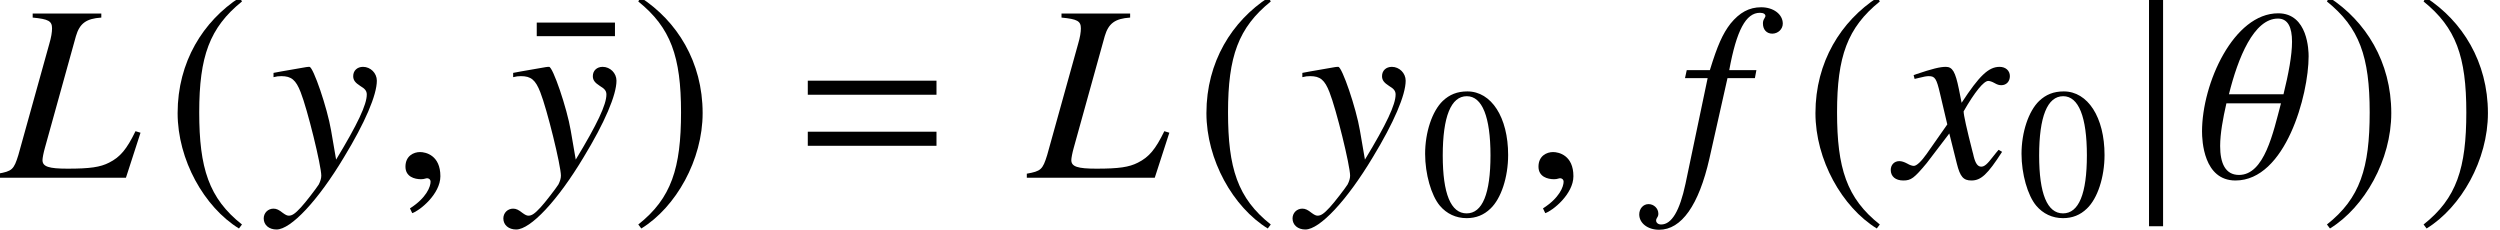 <?xml version='1.0' encoding='UTF-8'?>
<!-- This file was generated by dvisvgm 2.13.3 -->
<svg version='1.1' xmlns='http://www.w3.org/2000/svg' xmlns:xlink='http://www.w3.org/1999/xlink' width='108.082pt' height='9.934pt' viewBox='179.056 74.608 108.082 9.934'>
<defs>
<path id='g11-22' d='M2.557-4.47V-4.899H.087V-4.47H2.557Z'/>
<path id='g11-48' d='M3.78-2.62C3.78-4.248 3.057-5.368 2.017-5.368C1.58-5.368 1.247-5.233 .953-4.955C.492-4.51 .191-3.597 .191-2.668C.191-1.802 .453-.873 .826-.429C1.12-.079 1.525 .111 1.985 .111C2.39 .111 2.731-.024 3.017-.302C3.478-.738 3.78-1.66 3.78-2.62ZM3.017-2.604C3.017-.945 2.668-.095 1.985-.095S.953-.945 .953-2.596C.953-4.28 1.31-5.161 1.993-5.161C2.66-5.161 3.017-4.264 3.017-2.604Z'/>
<path id='g7-33' d='M6.075-1.945L5.858-2.011C5.478-1.228 5.195-.891 4.717-.652C4.336-.456 3.891-.391 2.924-.391C2.108-.391 1.837-.478 1.837-.761C1.837-.848 1.88-1.076 1.945-1.304L3.282-6.119C3.445-6.673 3.728-6.88 4.38-6.923V-7.097H1.413V-6.923C2.098-6.858 2.25-6.771 2.25-6.456C2.25-6.293 2.217-6.075 2.13-5.782L.793-.978C.598-.348 .522-.283-.087-.174V0H5.445L6.075-1.945Z'/>
<path id='g7-53' d='M4.608-6.662C4.608-7.064 4.206-7.369 3.673-7.369C3.152-7.369 2.739-7.14 2.348-6.662C2.011-6.228 1.782-5.717 1.456-4.652H.456L.38-4.304H1.359L.402 .261C.152 1.435-.196 2.022-.652 2.022C-.783 2.022-.869 1.945-.869 1.848C-.869 1.804-.859 1.782-.826 1.728C-.783 1.663-.772 1.619-.772 1.554C-.772 1.326-.967 1.141-1.196 1.141S-1.598 1.337-1.598 1.587C-1.598 1.967-1.228 2.25-.739 2.25C.228 2.25 .978 1.185 1.435-.826L2.217-4.304H3.402L3.467-4.652H2.293C2.608-6.369 3.011-7.13 3.619-7.13C3.771-7.13 3.858-7.075 3.858-6.988C3.858-6.988 3.847-6.934 3.815-6.891C3.76-6.804 3.75-6.749 3.75-6.662C3.75-6.401 3.913-6.228 4.152-6.228C4.402-6.228 4.608-6.423 4.608-6.662Z'/>
<path id='g7-71' d='M4.521-1.119L4.369-1.206C4.282-1.098 4.228-1.043 4.13-.913C3.88-.587 3.76-.478 3.619-.478C3.467-.478 3.369-.619 3.293-.924C3.271-1.022 3.26-1.076 3.25-1.098C2.989-2.119 2.858-2.706 2.858-2.869C3.337-3.706 3.728-4.184 3.923-4.184C3.989-4.184 4.086-4.152 4.184-4.097C4.315-4.021 4.391-4 4.489-4C4.706-4 4.858-4.163 4.858-4.391C4.858-4.63 4.673-4.793 4.413-4.793C3.934-4.793 3.532-4.402 2.771-3.239L2.652-3.837C2.5-4.576 2.38-4.793 2.087-4.793C1.837-4.793 1.489-4.706 .815-4.478L.696-4.434L.739-4.271L.924-4.315C1.13-4.369 1.261-4.391 1.348-4.391C1.619-4.391 1.685-4.293 1.837-3.641L2.152-2.304L1.261-1.032C1.032-.706 .826-.511 .706-.511C.641-.511 .533-.543 .424-.609C.283-.685 .174-.717 .076-.717C-.141-.717-.293-.554-.293-.337C-.293-.054-.087 .12 .25 .12S.717 .022 1.261-.63L2.239-1.913L2.565-.609C2.706-.043 2.848 .12 3.195 .12C3.608 .12 3.891-.141 4.521-1.119Z'/>
<path id='g7-72' d='M4.63-4.195C4.63-4.521 4.358-4.793 4.032-4.793C3.782-4.793 3.608-4.63 3.608-4.391C3.608-4.217 3.695-4.108 3.913-3.967C4.119-3.847 4.195-3.75 4.195-3.597C4.195-3.163 3.804-2.326 2.869-.783L2.652-2.043C2.489-3.011 1.88-4.793 1.717-4.793H1.674L1.576-4.782L.511-4.597L.163-4.532V-4.347C.293-4.38 .38-4.391 .5-4.391C.935-4.391 1.13-4.228 1.337-3.695C1.63-2.956 2.228-.522 2.228-.087C2.228 .033 2.185 .163 2.119 .293C2.032 .435 1.543 1.076 1.348 1.282C1.098 1.554 .967 1.641 .826 1.641C.75 1.641 .685 1.609 .565 1.522C.402 1.391 .293 1.337 .163 1.337C-.076 1.337-.261 1.522-.261 1.761C-.261 2.043-.033 2.239 .293 2.239C.913 2.239 2.087 .989 3.206-.88C4.119-2.38 4.63-3.576 4.63-4.195Z'/>
<path id='g7-92' d='M4.923-5.249C4.923-5.467 4.902-7.108 3.608-7.108C1.685-7.108 .315-4.086 .315-2C.315-1.609 .38 .12 1.761 .12C3.923 .12 4.923-3.576 4.923-5.249ZM4.206-5.88C4.206-5.293 4.054-4.489 3.837-3.608H1.478C1.869-5.184 2.554-6.88 3.597-6.88C4.032-6.88 4.206-6.499 4.206-5.88ZM3.728-3.217C3.391-1.945 3.011-.12 1.913-.12C1.315-.12 1.098-.641 1.098-1.369C1.098-1.902 1.217-2.554 1.369-3.217H3.728Z'/>
<path id='g7-150' d='M2.119-.065C2.119-.967 1.489-1.109 1.239-1.109C.967-1.109 .609-.946 .609-.478C.609-.043 1 .065 1.282 .065C1.359 .065 1.413 .054 1.445 .043C1.489 .033 1.522 .022 1.543 .022C1.619 .022 1.695 .076 1.695 .174C1.695 .38 1.522 .869 .804 1.326L.902 1.532C1.228 1.424 2.119 .706 2.119-.065Z'/>
<path id='g1-61' d='M5.999-3.587V-4.195H.435V-3.587H5.999ZM5.999-1.38V-1.989H.435V-1.38H5.999Z'/>
<use id='g14-22' xlink:href='#g11-22' transform='scale(1.369)'/>
<path id='g4-106' d='M1.391 2.098V-7.684H.783V2.098H1.391Z'/>
<path id='g4-185' d='M3.206-7.793C1.63-6.771 .522-5.01 .522-2.793C.522-.772 1.674 1.272 3.174 2.195L3.304 2.022C1.869 .891 1.456-.424 1.456-2.826C1.456-5.239 1.902-6.488 3.304-7.619L3.206-7.793Z'/>
<path id='g4-186' d='M.413-7.793L.315-7.619C1.717-6.488 2.163-5.239 2.163-2.826C2.163-.424 1.75 .891 .315 2.022L.446 2.195C1.945 1.272 3.097-.772 3.097-2.793C3.097-5.01 1.989-6.771 .413-7.793Z'/>
</defs>
<g id='page1'>
<use x='179.056' y='82.291' xlink:href='#g7-33'/>
<use x='186.213' y='82.291' xlink:href='#g4-185'/>
<use x='190.718' y='82.291' xlink:href='#g7-72'/>
<use x='195.976' y='82.291' xlink:href='#g7-150'/>
<use x='202.142' y='82.291' xlink:href='#g14-22'/>
<use x='201.078' y='82.291' xlink:href='#g7-72'/>
<use x='206.336' y='82.291' xlink:href='#g4-186'/>
<use x='213.544' y='82.291' xlink:href='#g1-61'/>
<use x='223.535' y='82.291' xlink:href='#g7-33'/>
<use x='230.691' y='82.291' xlink:href='#g4-185'/>
<use x='235.197' y='82.291' xlink:href='#g7-72'/>
<use x='240.477' y='83.928' xlink:href='#g11-48'/>
<use x='244.96' y='82.291' xlink:href='#g7-150'/>
<use x='251.523' y='82.291' xlink:href='#g7-53'/>
<use x='257.021' y='82.291' xlink:href='#g4-185'/>
<use x='261.091' y='82.291' xlink:href='#g7-71'/>
<use x='266.261' y='83.928' xlink:href='#g11-48'/>
<use x='271.181' y='82.291' xlink:href='#g4-106'/>
<use x='273.941' y='82.291' xlink:href='#g7-92'/>
<use x='279.341' y='82.291' xlink:href='#g4-186'/>
<use x='283.519' y='82.291' xlink:href='#g4-186'/>
</g>
</svg><!--Rendered by QuickLaTeX.com-->